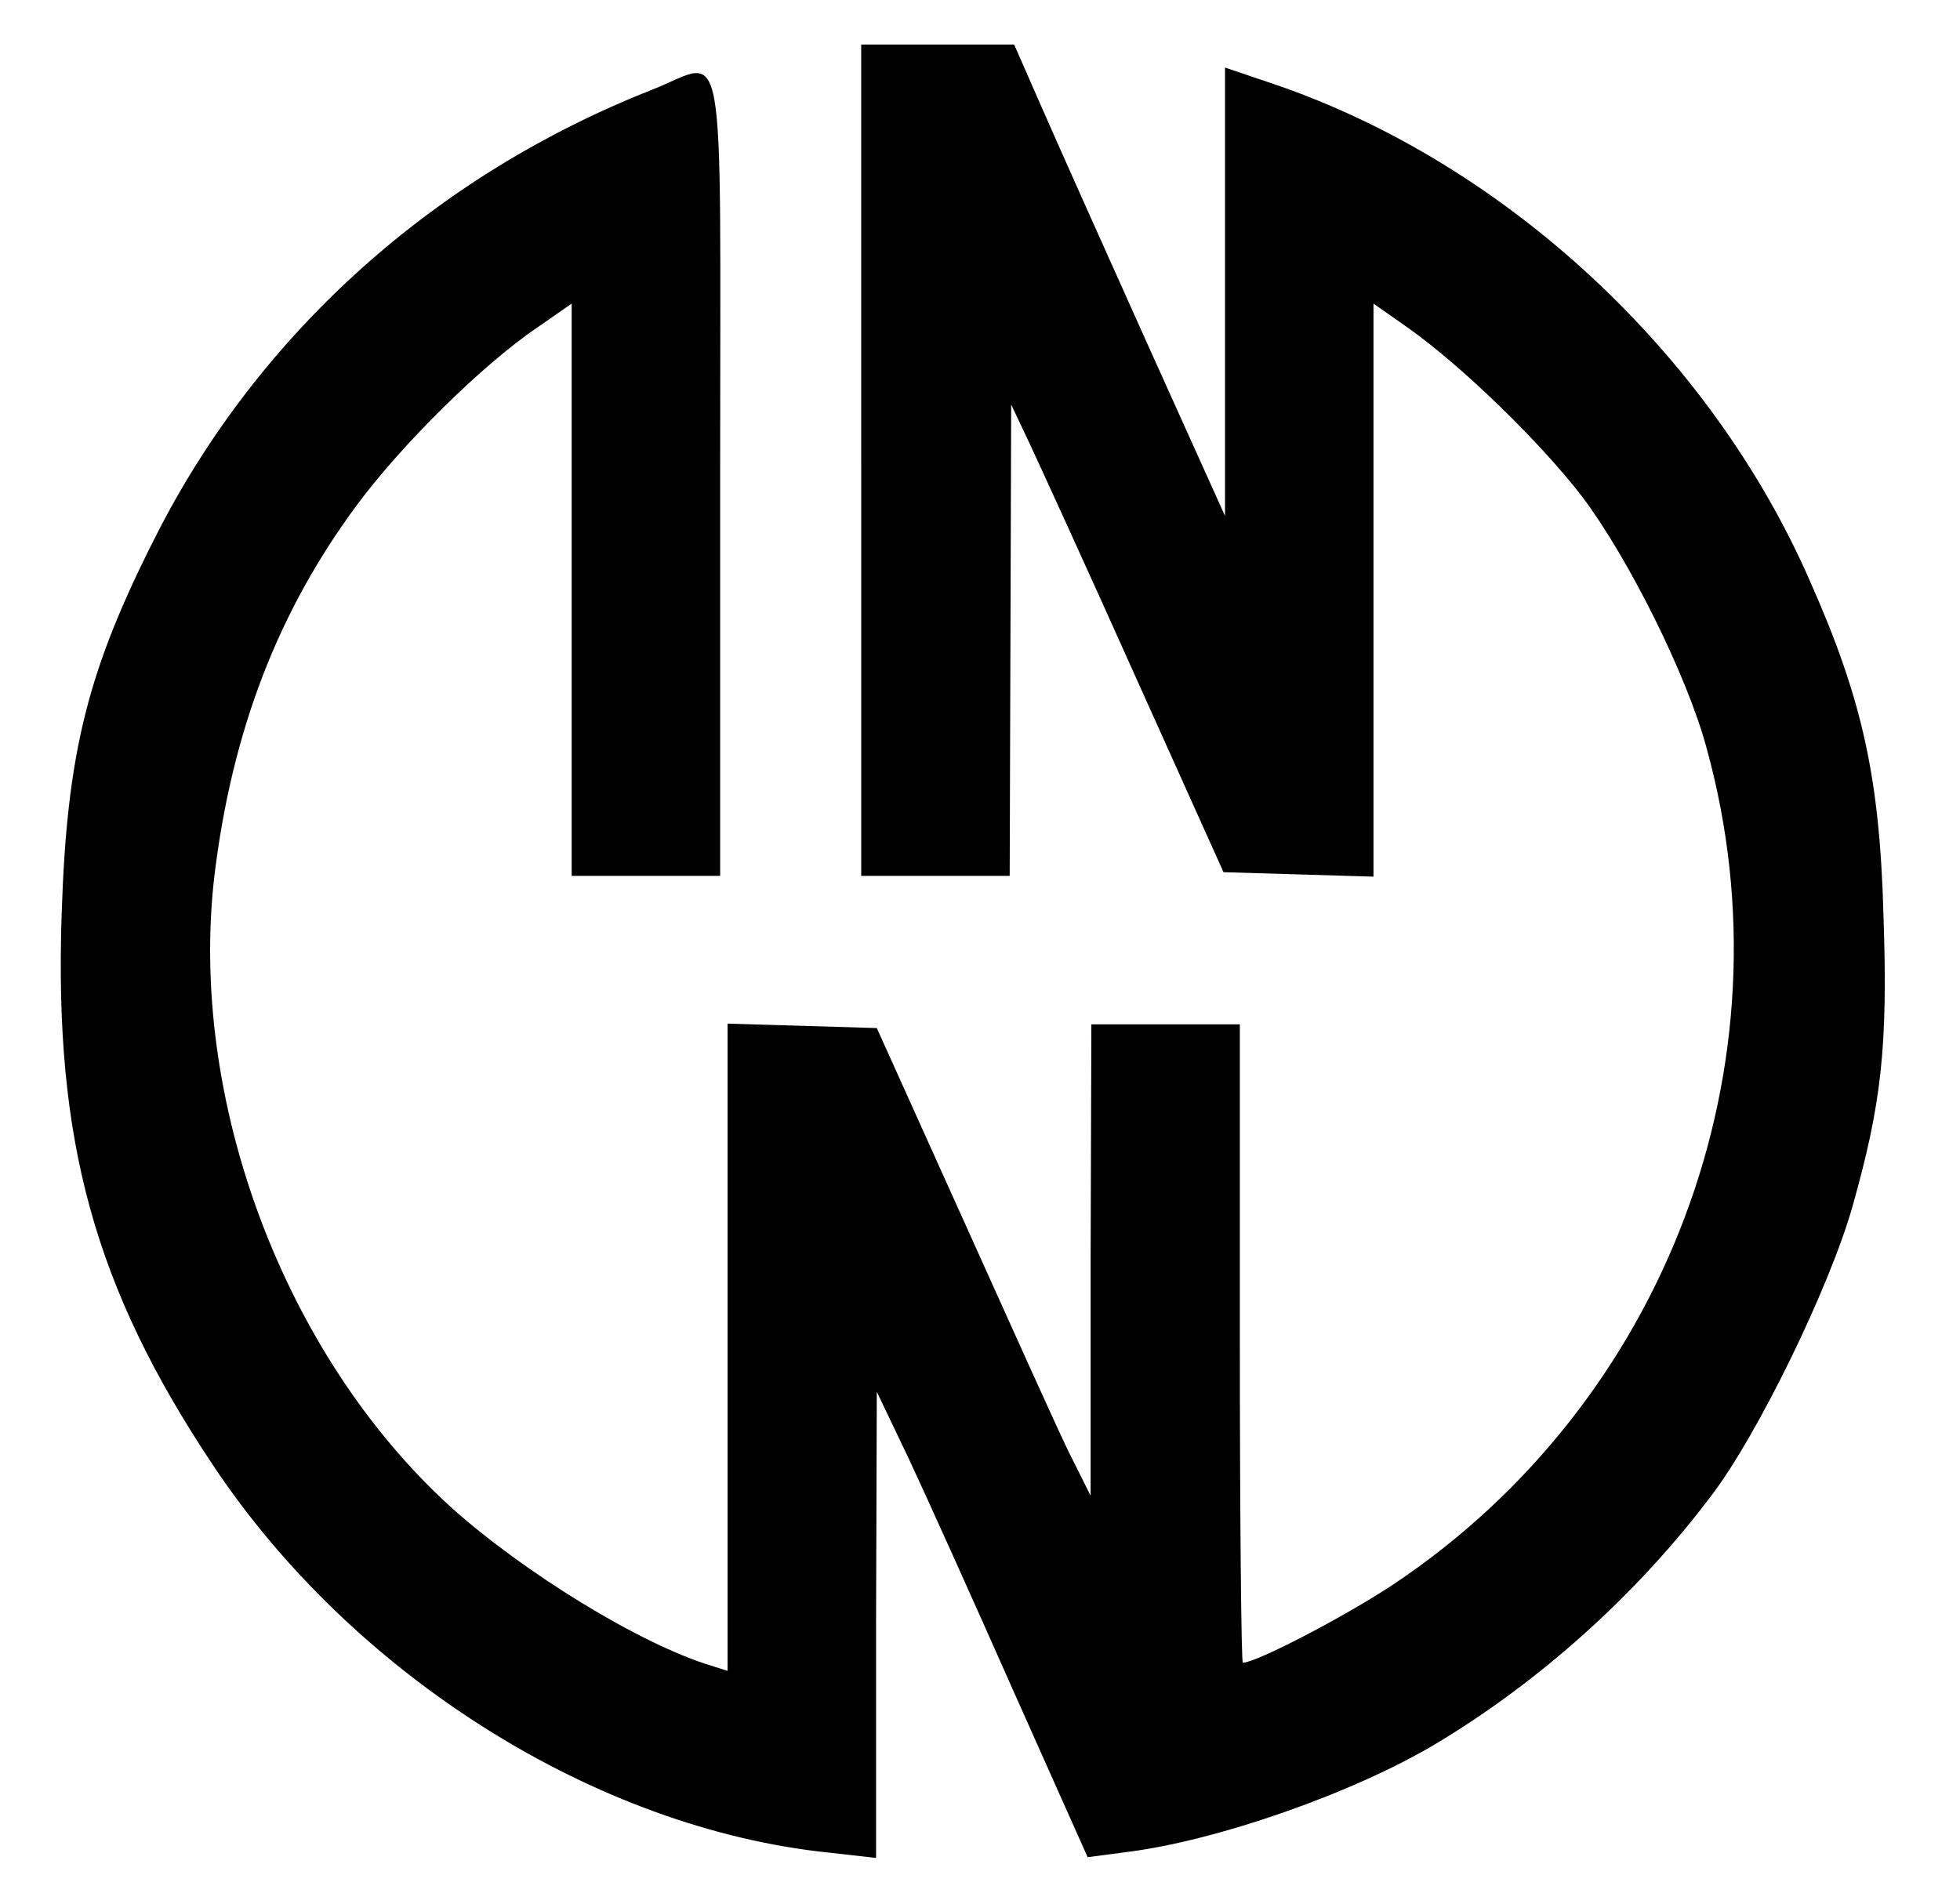 <?xml version="1.0" standalone="no"?>
<!DOCTYPE svg PUBLIC "-//W3C//DTD SVG 20010904//EN"
 "http://www.w3.org/TR/2001/REC-SVG-20010904/DTD/svg10.dtd">
<svg version="1.0" xmlns="http://www.w3.org/2000/svg"
 width="264pt" height="255pt" viewBox="0 0 264 255"
 preserveAspectRatio="xMidYMid meet">

<g transform="translate(0,255) scale(0.1,-0.1)"
fill="#000000" stroke="none">
<path d="M1160 1930 l0 -560 100 0 100 0 1 318 1 317 26 -55 c14 -30 79 -172
143 -315 l117 -260 101 -3 101 -3 0 386 0 386 47 -33 c72 -51 178 -154 234
-227 62 -82 142 -242 168 -340 117 -425 -55 -881 -423 -1126 -65 -43 -184
-105 -202 -105 -2 0 -4 193 -4 430 l0 430 -100 0 -100 0 -1 -317 0 -318 -30
60 c-16 33 -80 175 -143 315 l-115 255 -100 3 -101 3 0 -436 0 -436 -22 7
c-96 29 -253 126 -350 213 -226 205 -355 551 -319 853 24 195 86 355 192 498
60 81 169 189 243 239 l46 32 0 -386 0 -385 100 0 100 0 0 540 c0 616 10 559
-92 519 -292 -115 -528 -327 -666 -597 -94 -184 -122 -295 -129 -515 -10 -304
44 -501 204 -741 189 -284 517 -490 831 -522 l62 -7 0 314 1 314 43 -90 c23
-49 87 -191 141 -313 l100 -224 53 7 c121 15 307 80 418 147 138 83 269 200
369 333 62 81 159 280 190 389 39 138 48 215 42 391 -5 186 -28 292 -99 452
-134 307 -411 563 -720 669 l-68 23 0 -302 0 -302 -106 235 c-58 129 -122 272
-142 318 l-36 82 -103 0 -103 0 0 -560z"/>
</g>
</svg>
